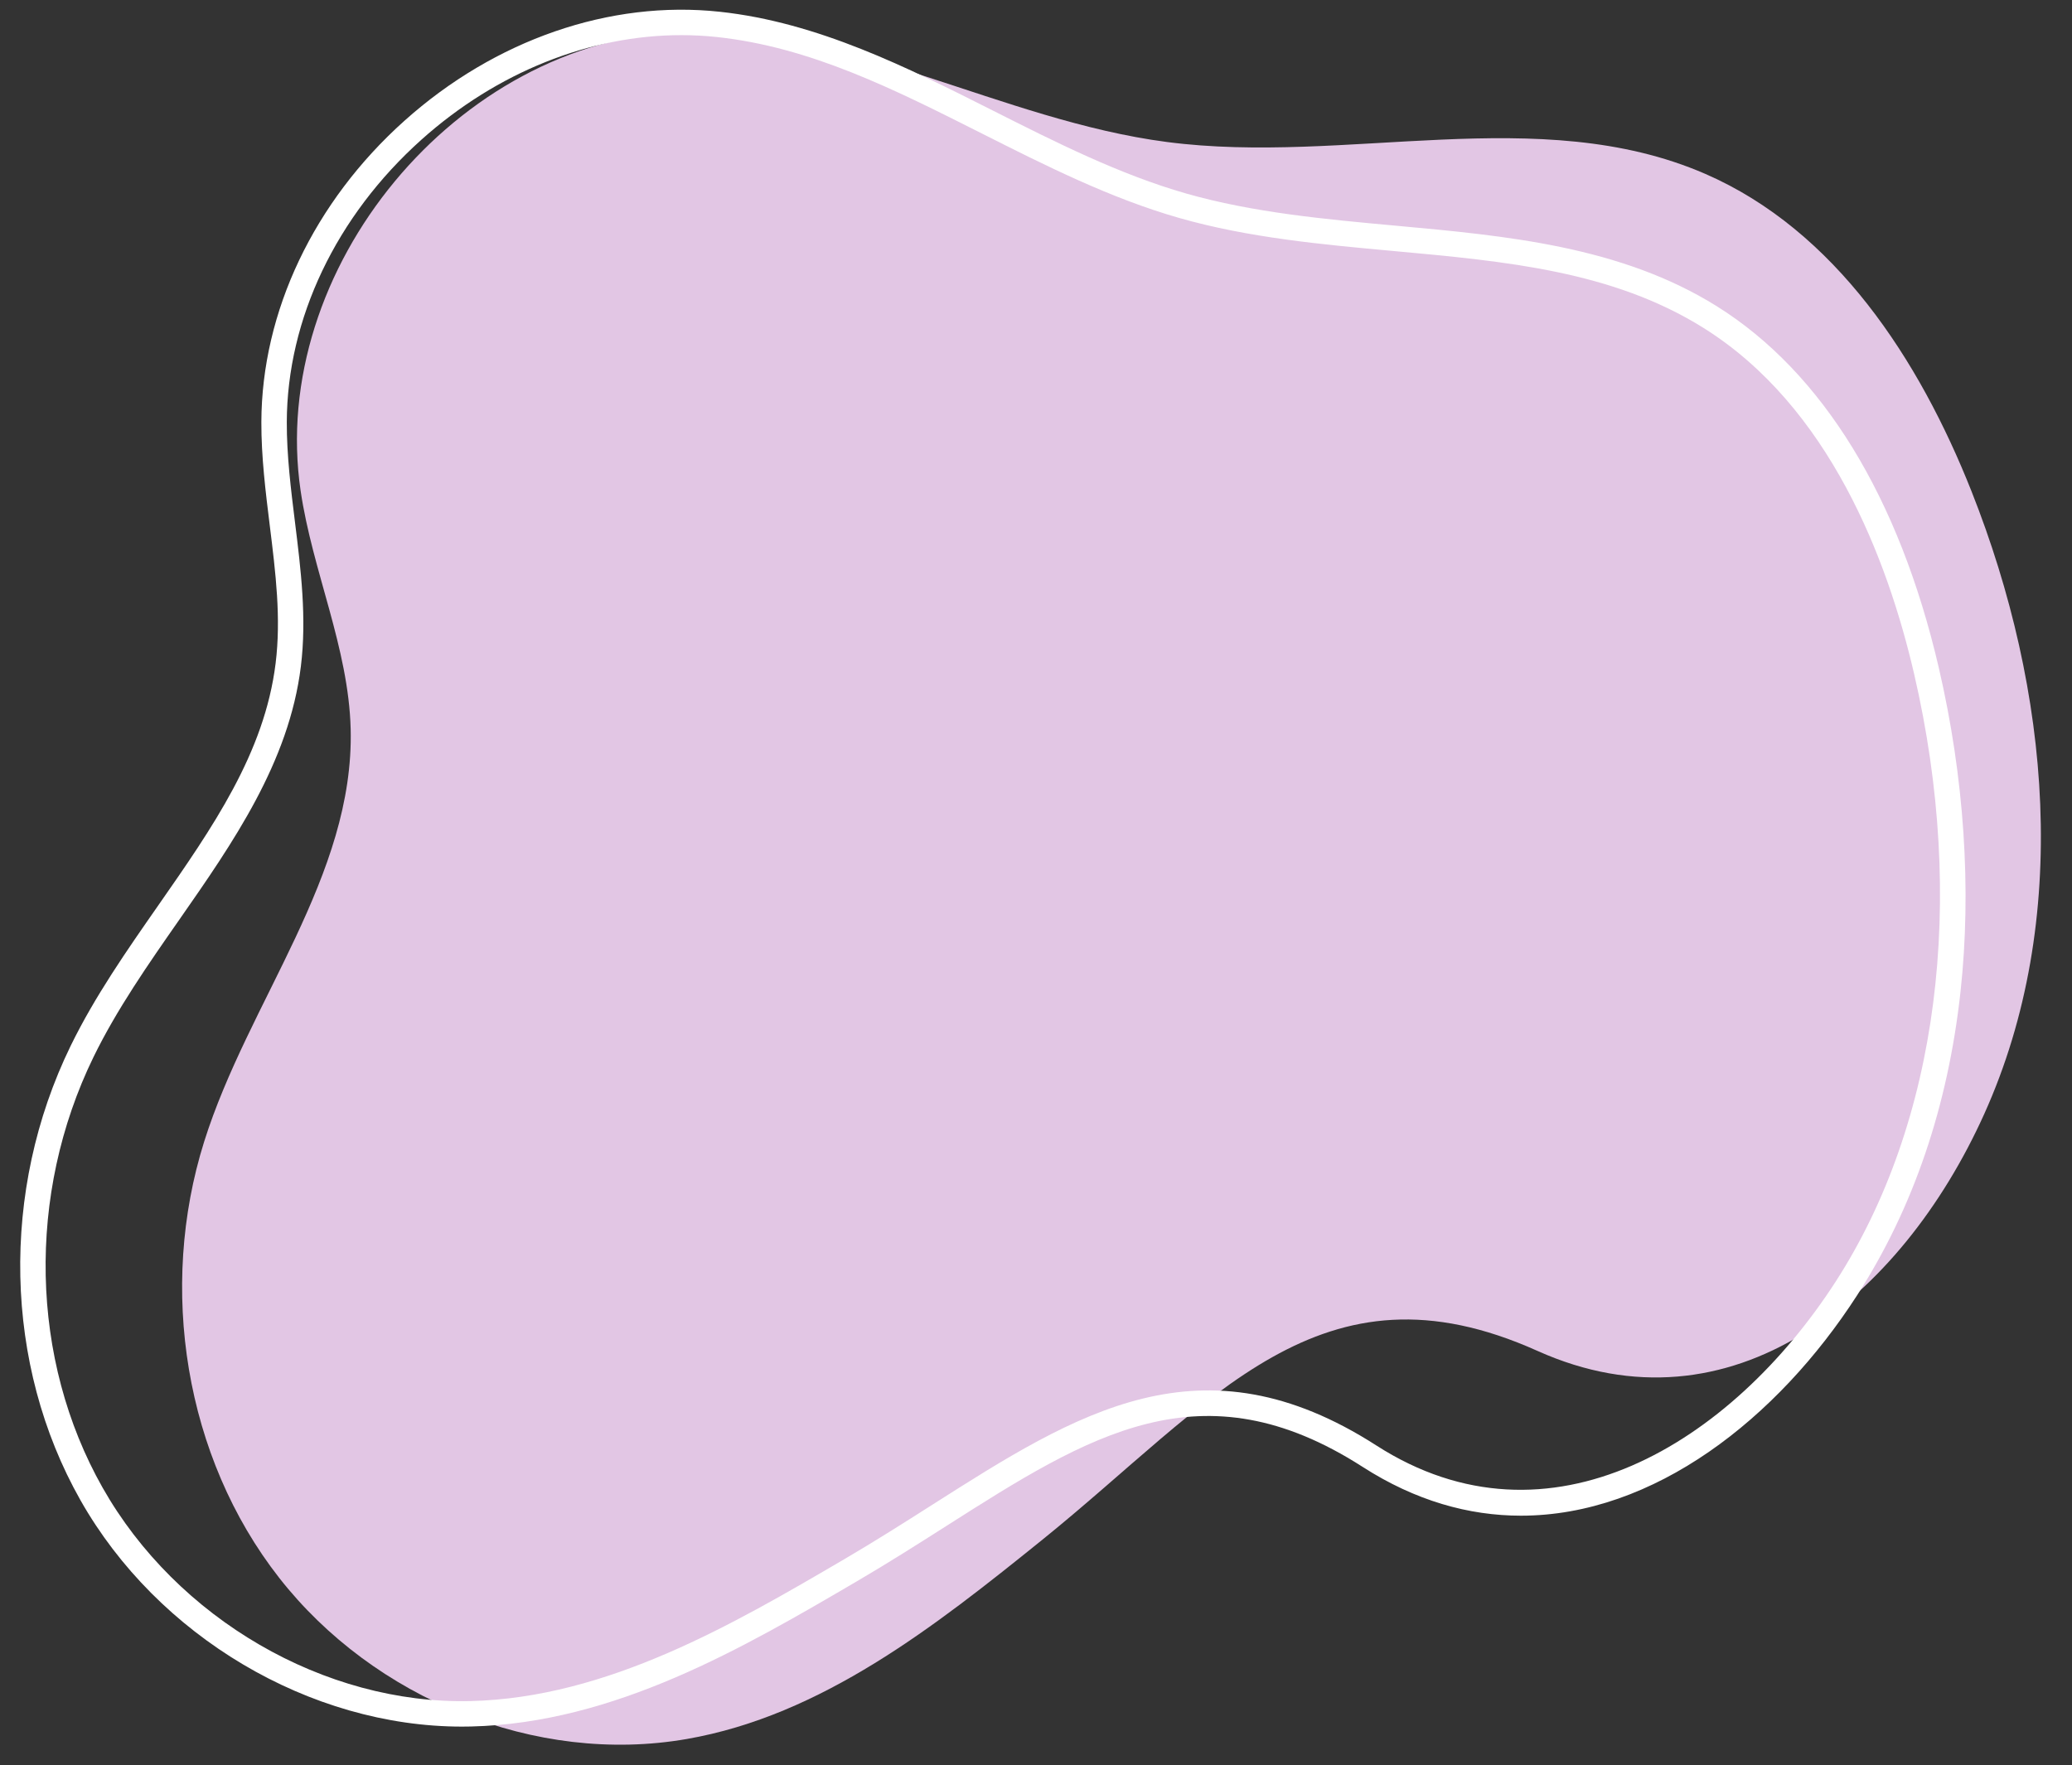 <?xml version="1.0" encoding="UTF-8" standalone="no"?><svg xmlns="http://www.w3.org/2000/svg" xmlns:xlink="http://www.w3.org/1999/xlink" fill="#000000" height="436.9" preserveAspectRatio="xMidYMid meet" version="1" viewBox="-5.0 32.9 512.7 436.9" width="512.7" zoomAndPan="magnify"><rect x="-5.0" y="32.9" width="512.7" height="436.9" fill="#333333" stroke="none"/><g><g id="change1_1"><path d="M252.617,414.215c-26.371,21.264-54.304,43.259-87.678,49.071 c-37.412,6.515-77.469-9.992-100.867-39.902s-29.943-71.714-18.553-107.94 c10.93-34.763,37.182-65.717,36.25-102.146 c-0.515-20.112-9.462-39.039-12.385-58.944 C61.329,99.506,108.094,43.028,163.482,40.714 c41.252-1.724,79.308,21.984,120.249,27.327 c44.442,5.8,92.083-9.971,133.194,7.879 c32.207,13.984,53.001,45.977,65.929,78.622 c19.436,49.081,24.819,105.991,3.108,154.109 c-20.565,45.576-62.554,80.141-110.523,58.587 C321.643,343.066,295.215,379.866,252.617,414.215z" fill="#e2c6e4"/></g><g id="change2_1"><path d="M109.319,460.219c-37.607,0-75.327-22.305-94.42-56.052 c-18.96-33.512-19.887-76.591-2.417-112.427 c5.941-12.187,13.905-23.61,21.606-34.658 c13.554-19.442,26.357-37.807,29.107-59.986 c1.393-11.231,0.013-22.369-1.447-34.16c-1.034-8.349-2.103-16.982-2.077-25.592 c0.086-27.314,12.99-54.488,35.404-74.557 c22.414-20.069,50.848-29.901,78-26.98 c24.308,2.616,46.397,13.759,67.758,24.536 c15.328,7.732,31.178,15.729,47.632,20.438 c16.584,4.746,34.529,6.386,51.884,7.972 c27.386,2.503,55.705,5.092,79.468,19.943 c26.135,16.334,45.129,47.28,54.928,89.493 c6.282,27.061,8.139,54.771,5.37,80.132 c-3.094,28.336-11.703,53.619-25.588,75.149 c-19.746,30.616-50.333,54.545-83.183,54.547 c-12.878,0-26.1-3.676-39.158-12.069 c-39.831-25.602-67.727-7.848-103.045,14.631 c-7.053,4.489-14.347,9.13-22.096,13.667 c-28.113,16.458-59.977,35.112-95.506,35.946 C110.801,460.21,110.059,460.219,109.319,460.219z M163.588,41.596 c-22.641,0-45.656,9.175-64.315,25.881c-21.088,18.881-33.228,44.354-33.308,69.887 c-0.025,8.212,1.019,16.645,2.029,24.799c1.444,11.653,2.936,23.703,1.448,35.708 c-2.942,23.725-16.794,43.595-30.19,62.811 c-7.564,10.85-15.385,22.07-21.112,33.816 C1.564,328.498,2.422,369.333,20.377,401.067 c18.359,32.449,54.943,53.689,91.016,52.833 c33.901-0.796,65.019-19.013,92.474-35.086h-0 c7.649-4.477,14.892-9.087,21.896-13.545 c35.742-22.747,66.612-42.393,109.828-14.615 c42.714,27.454,87.858-0.606,113.648-40.595 c25.376-39.344,32.438-94.18,19.377-150.446 c-6.565-28.28-20.939-66.083-52.133-85.579 c-22.492-14.057-48.826-16.464-76.705-19.012 c-17.644-1.613-35.889-3.281-53.043-8.19 c-17.027-4.873-33.147-13.005-48.735-20.869 c-21.819-11.007-42.428-21.404-65.597-23.897 C169.478,41.751,166.535,41.596,163.588,41.596z" fill="#ffffff"/></g></g></svg>